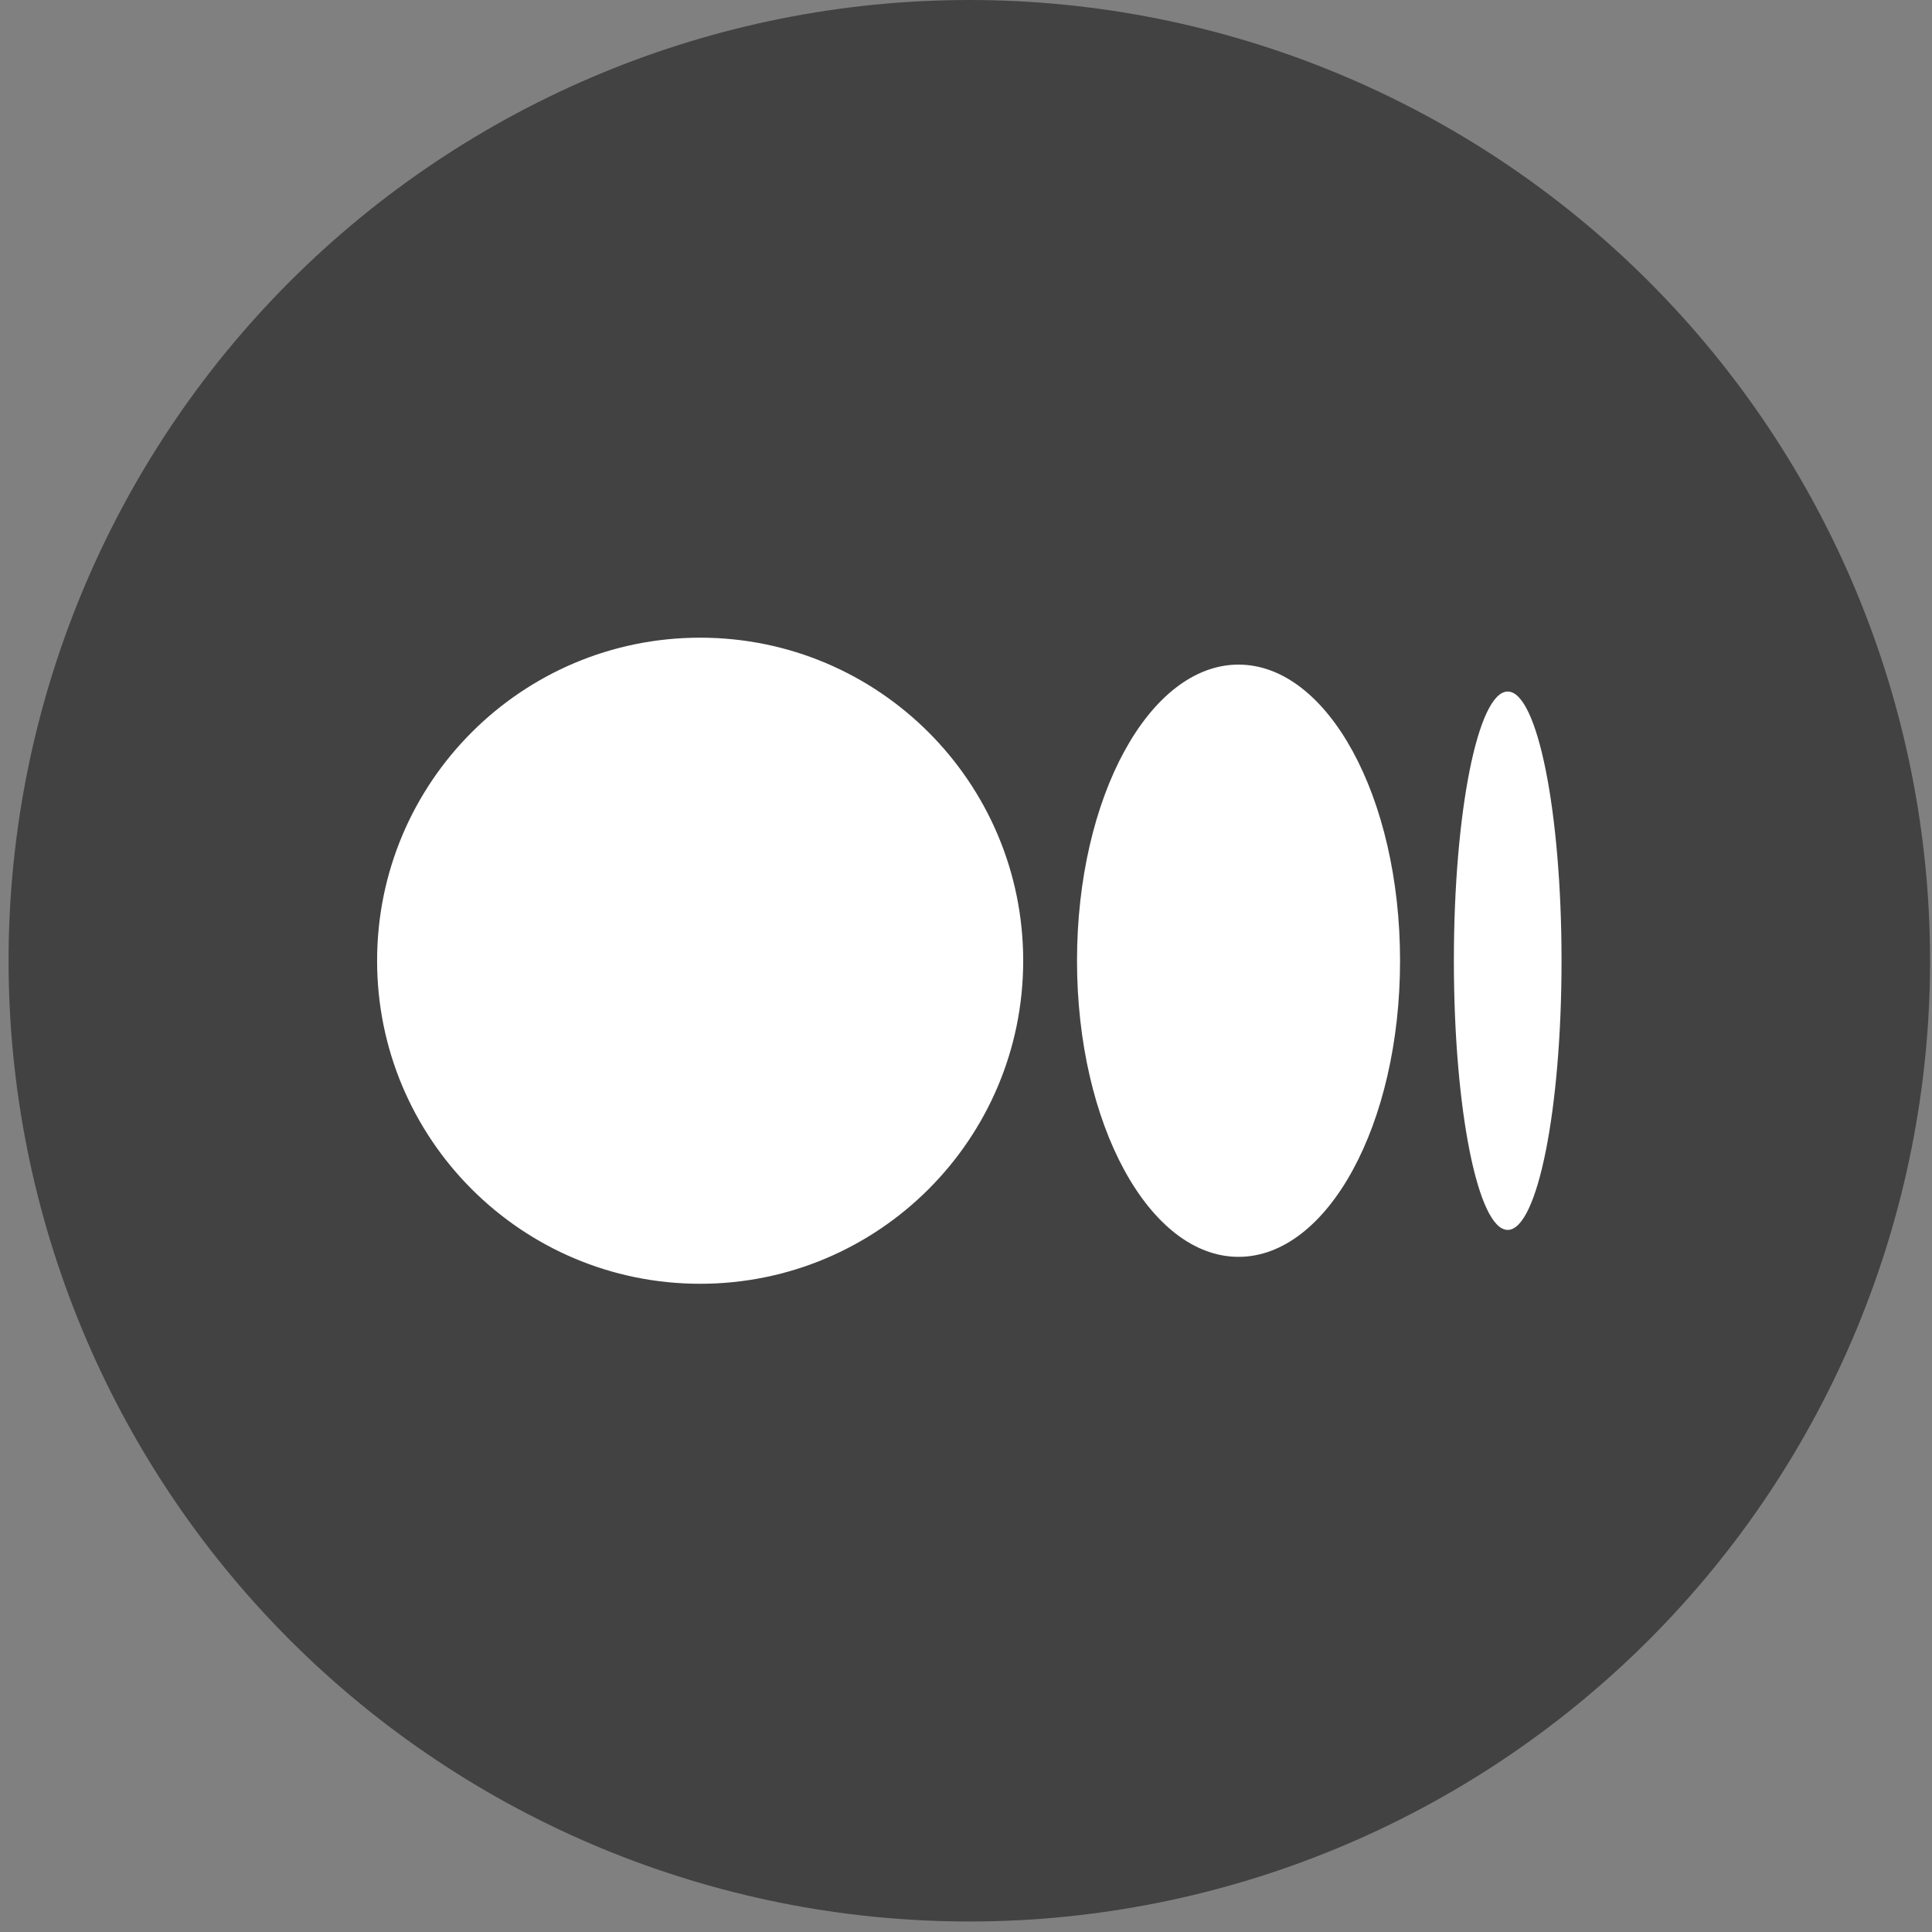 <svg width="48" height="48" viewBox="0 0 48 48" fill="none" xmlns="http://www.w3.org/2000/svg">
<rect x="0" y="0" width="48" height="48" fill="#808080" stroke="none"/>
<path d="M24.082 0C17.752 0 11.681 2.515 7.204 6.991C2.728 11.468 0.213 17.539 0.213 23.869C0.213 30.2 2.728 36.271 7.204 40.748C11.681 45.224 17.752 47.739 24.082 47.739C30.413 47.739 36.484 45.224 40.961 40.748C45.437 36.271 47.952 30.2 47.952 23.869C47.952 17.539 45.437 11.468 40.961 6.991C36.484 2.515 30.413 0 24.082 0Z" fill="#424242"/>
<path fill-rule="evenodd" clip-rule="evenodd" d="M17.395 31.895C21.827 31.895 25.421 28.302 25.421 23.869C25.421 19.436 21.827 15.843 17.395 15.843C12.962 15.843 9.369 19.436 9.369 23.869C9.369 28.302 12.962 31.895 17.395 31.895ZM30.771 31.226C32.987 31.226 34.784 27.932 34.784 23.869C34.784 19.806 32.987 16.512 30.771 16.512C28.554 16.512 26.758 19.806 26.758 23.869C26.758 27.932 28.554 31.226 30.771 31.226ZM38.796 23.869C38.796 27.563 38.197 30.557 37.459 30.557C36.72 30.557 36.121 27.563 36.121 23.869C36.121 20.175 36.72 17.181 37.459 17.181C38.197 17.181 38.796 20.175 38.796 23.869Z" fill="white"/>
</svg>
